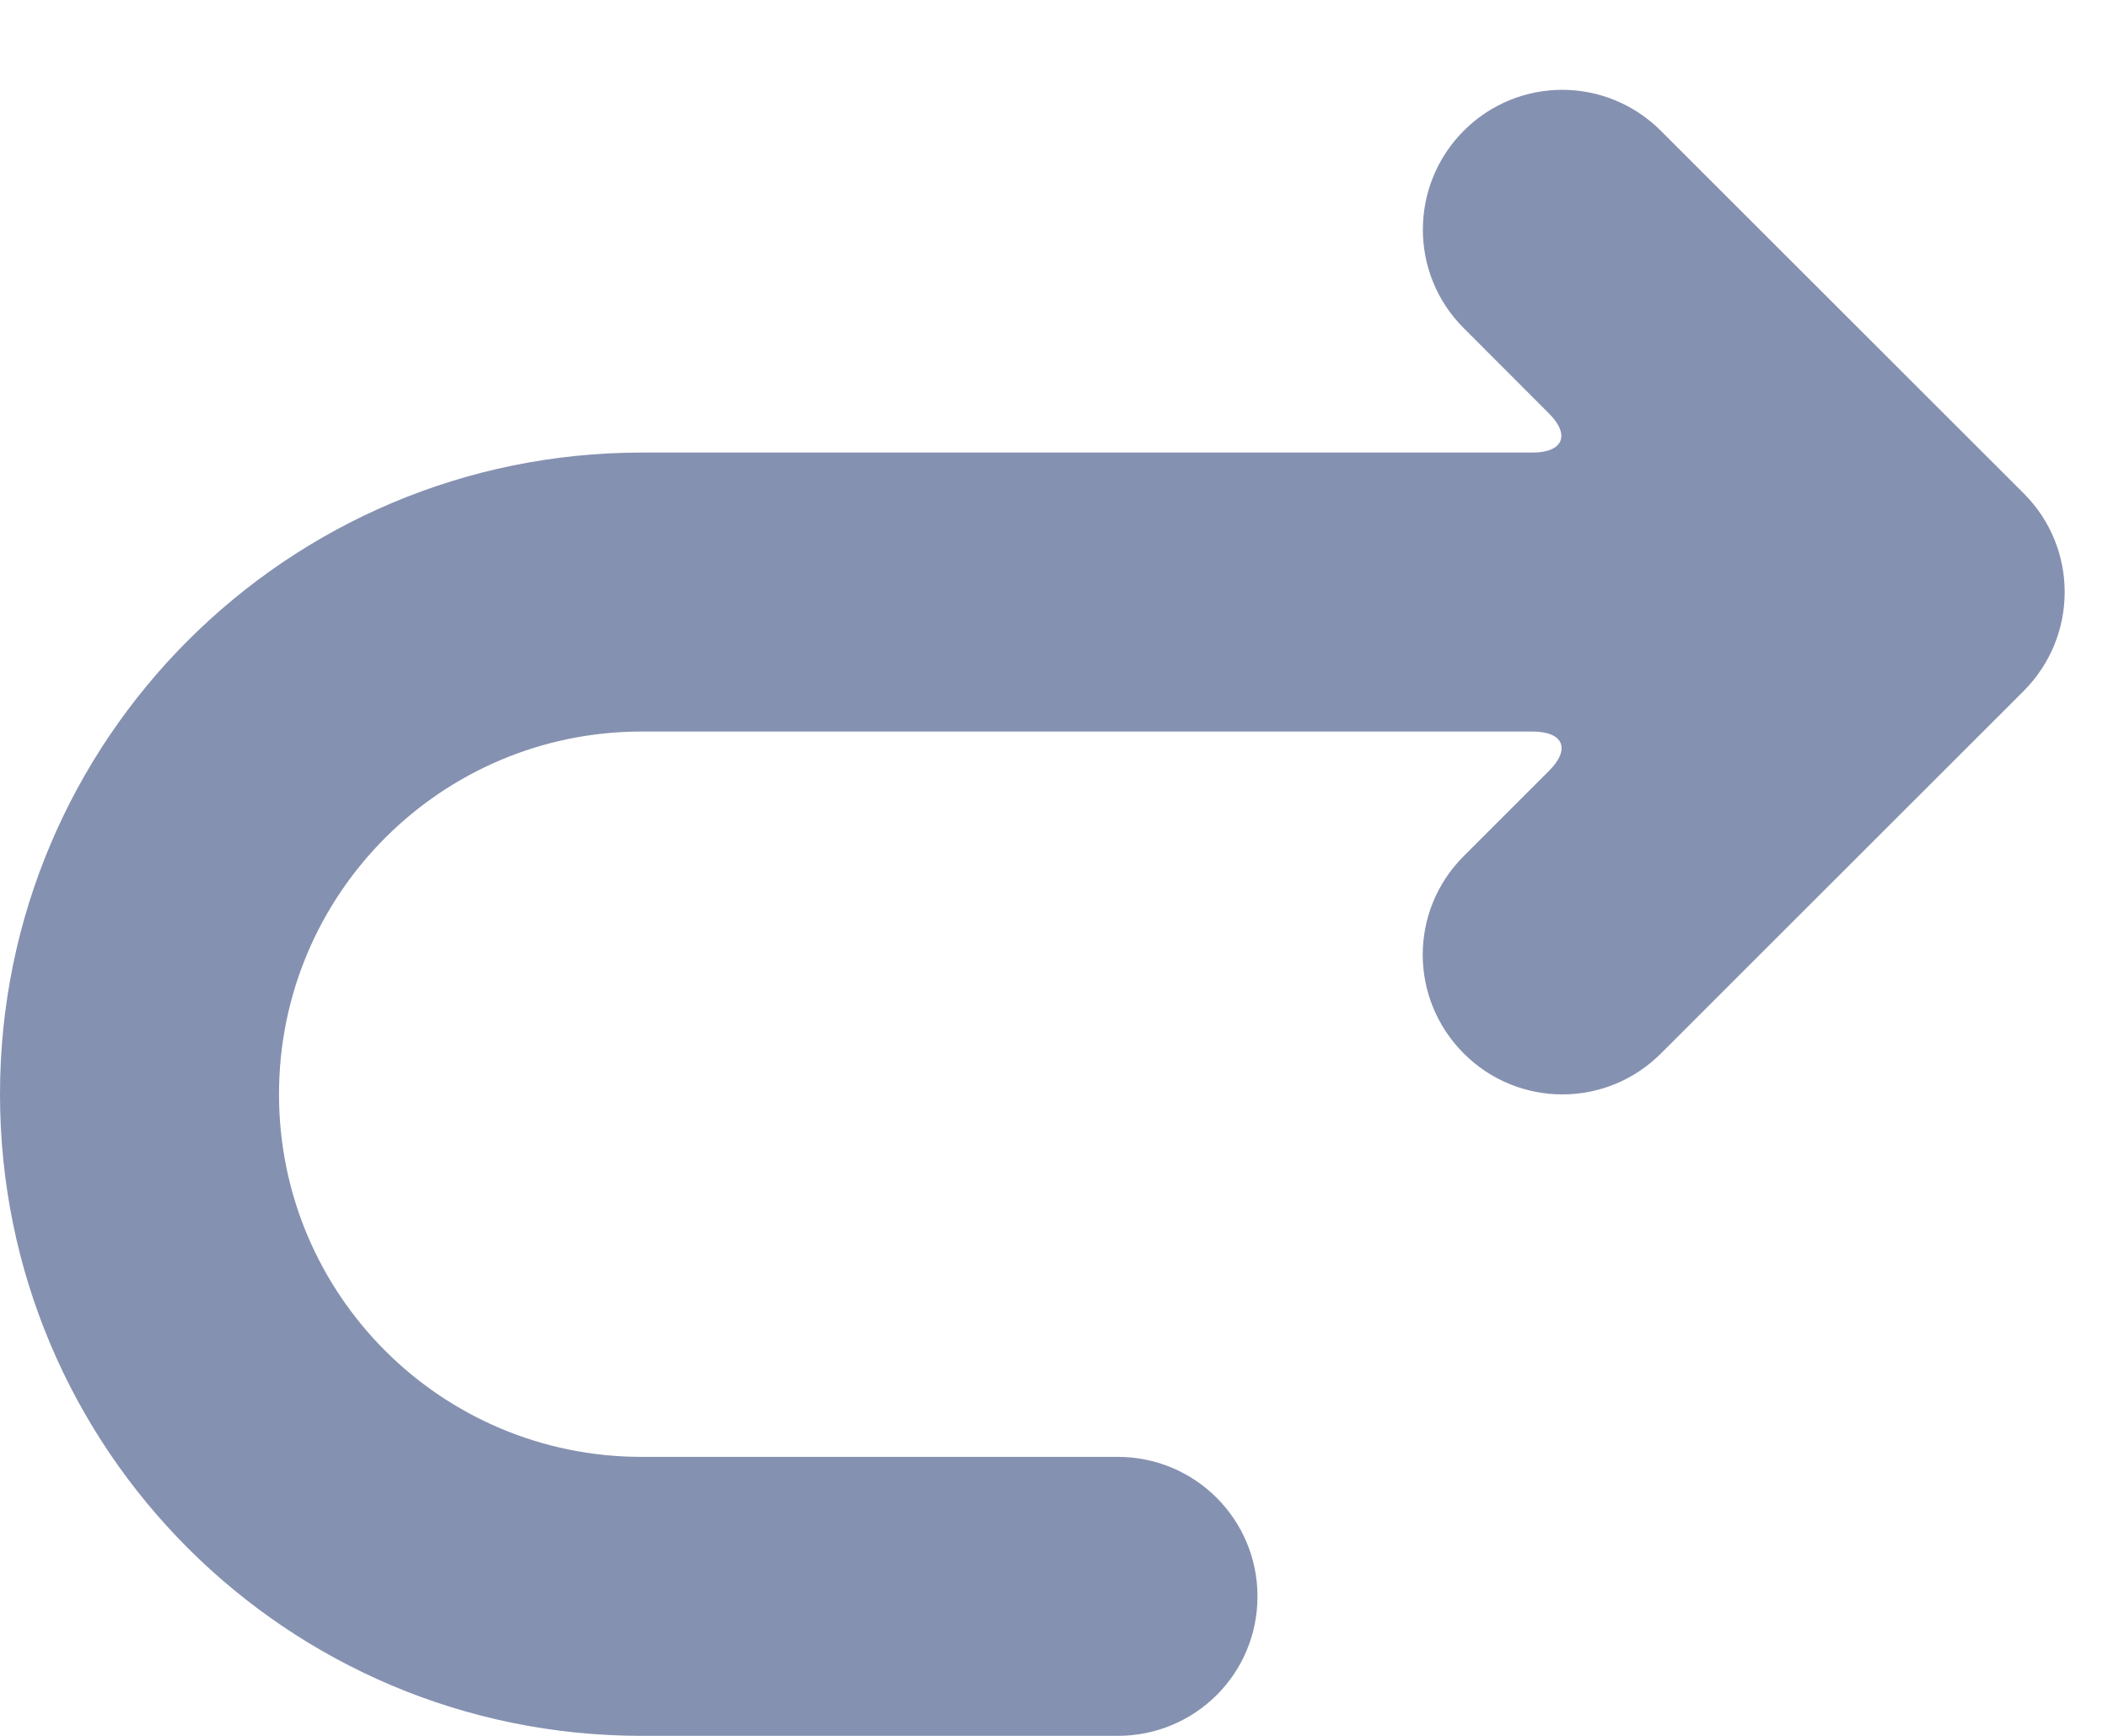<?xml version="1.0" encoding="UTF-8"?>
<svg width="17px" height="14px" viewBox="0 0 17 14" version="1.1" xmlns="http://www.w3.org/2000/svg" xmlns:xlink="http://www.w3.org/1999/xlink">
    <!-- Generator: Sketch 49.1 (51147) - http://www.bohemiancoding.com/sketch -->
    <title>redo</title>
    <desc>Created with Sketch.</desc>
    <defs></defs>
    <g id="Page-1" stroke="none" stroke-width="1" fill="none" fill-rule="evenodd">
        <g id="18-new-file-manager-light" transform="translate(-1124, -27)" fill="#8591B0">
            <g id="menu-head-footer" transform="translate(-1, -4)">
                <g id="menu-bar" transform="translate(1, 0)">
                    <g id="tools" transform="translate(99, 0)">
                        <g id="redo" transform="translate(1016, 0)">
                            <path d="M21.491,34.334 C21.667,34.509 21.605,34.65 21.359,34.65 L14.175,34.65 C11.317,34.65 9,36.967 9,39.825 C9,42.685 11.313,45 14.175,45 L18.014,45 C18.636,45 19.141,44.501 19.141,43.875 C19.141,43.254 18.638,42.75 18.014,42.75 L14.175,42.75 C12.558,42.75 11.25,41.442 11.25,39.825 C11.25,38.21 12.56,36.9 14.175,36.9 L21.359,36.9 C21.609,36.9 21.669,37.042 21.491,37.218 L20.804,37.905 C20.364,38.345 20.363,39.053 20.804,39.496 C21.243,39.936 21.955,39.938 22.396,39.495 L25.32,36.573 C25.759,36.132 25.763,35.422 25.32,34.979 L22.396,32.057 C21.957,31.616 21.247,31.612 20.804,32.055 C20.366,32.495 20.364,33.207 20.804,33.646 L21.491,34.334 Z"></path>
                        </g>
                    </g>
                </g>
            </g>
        </g>
    </g>
</svg>